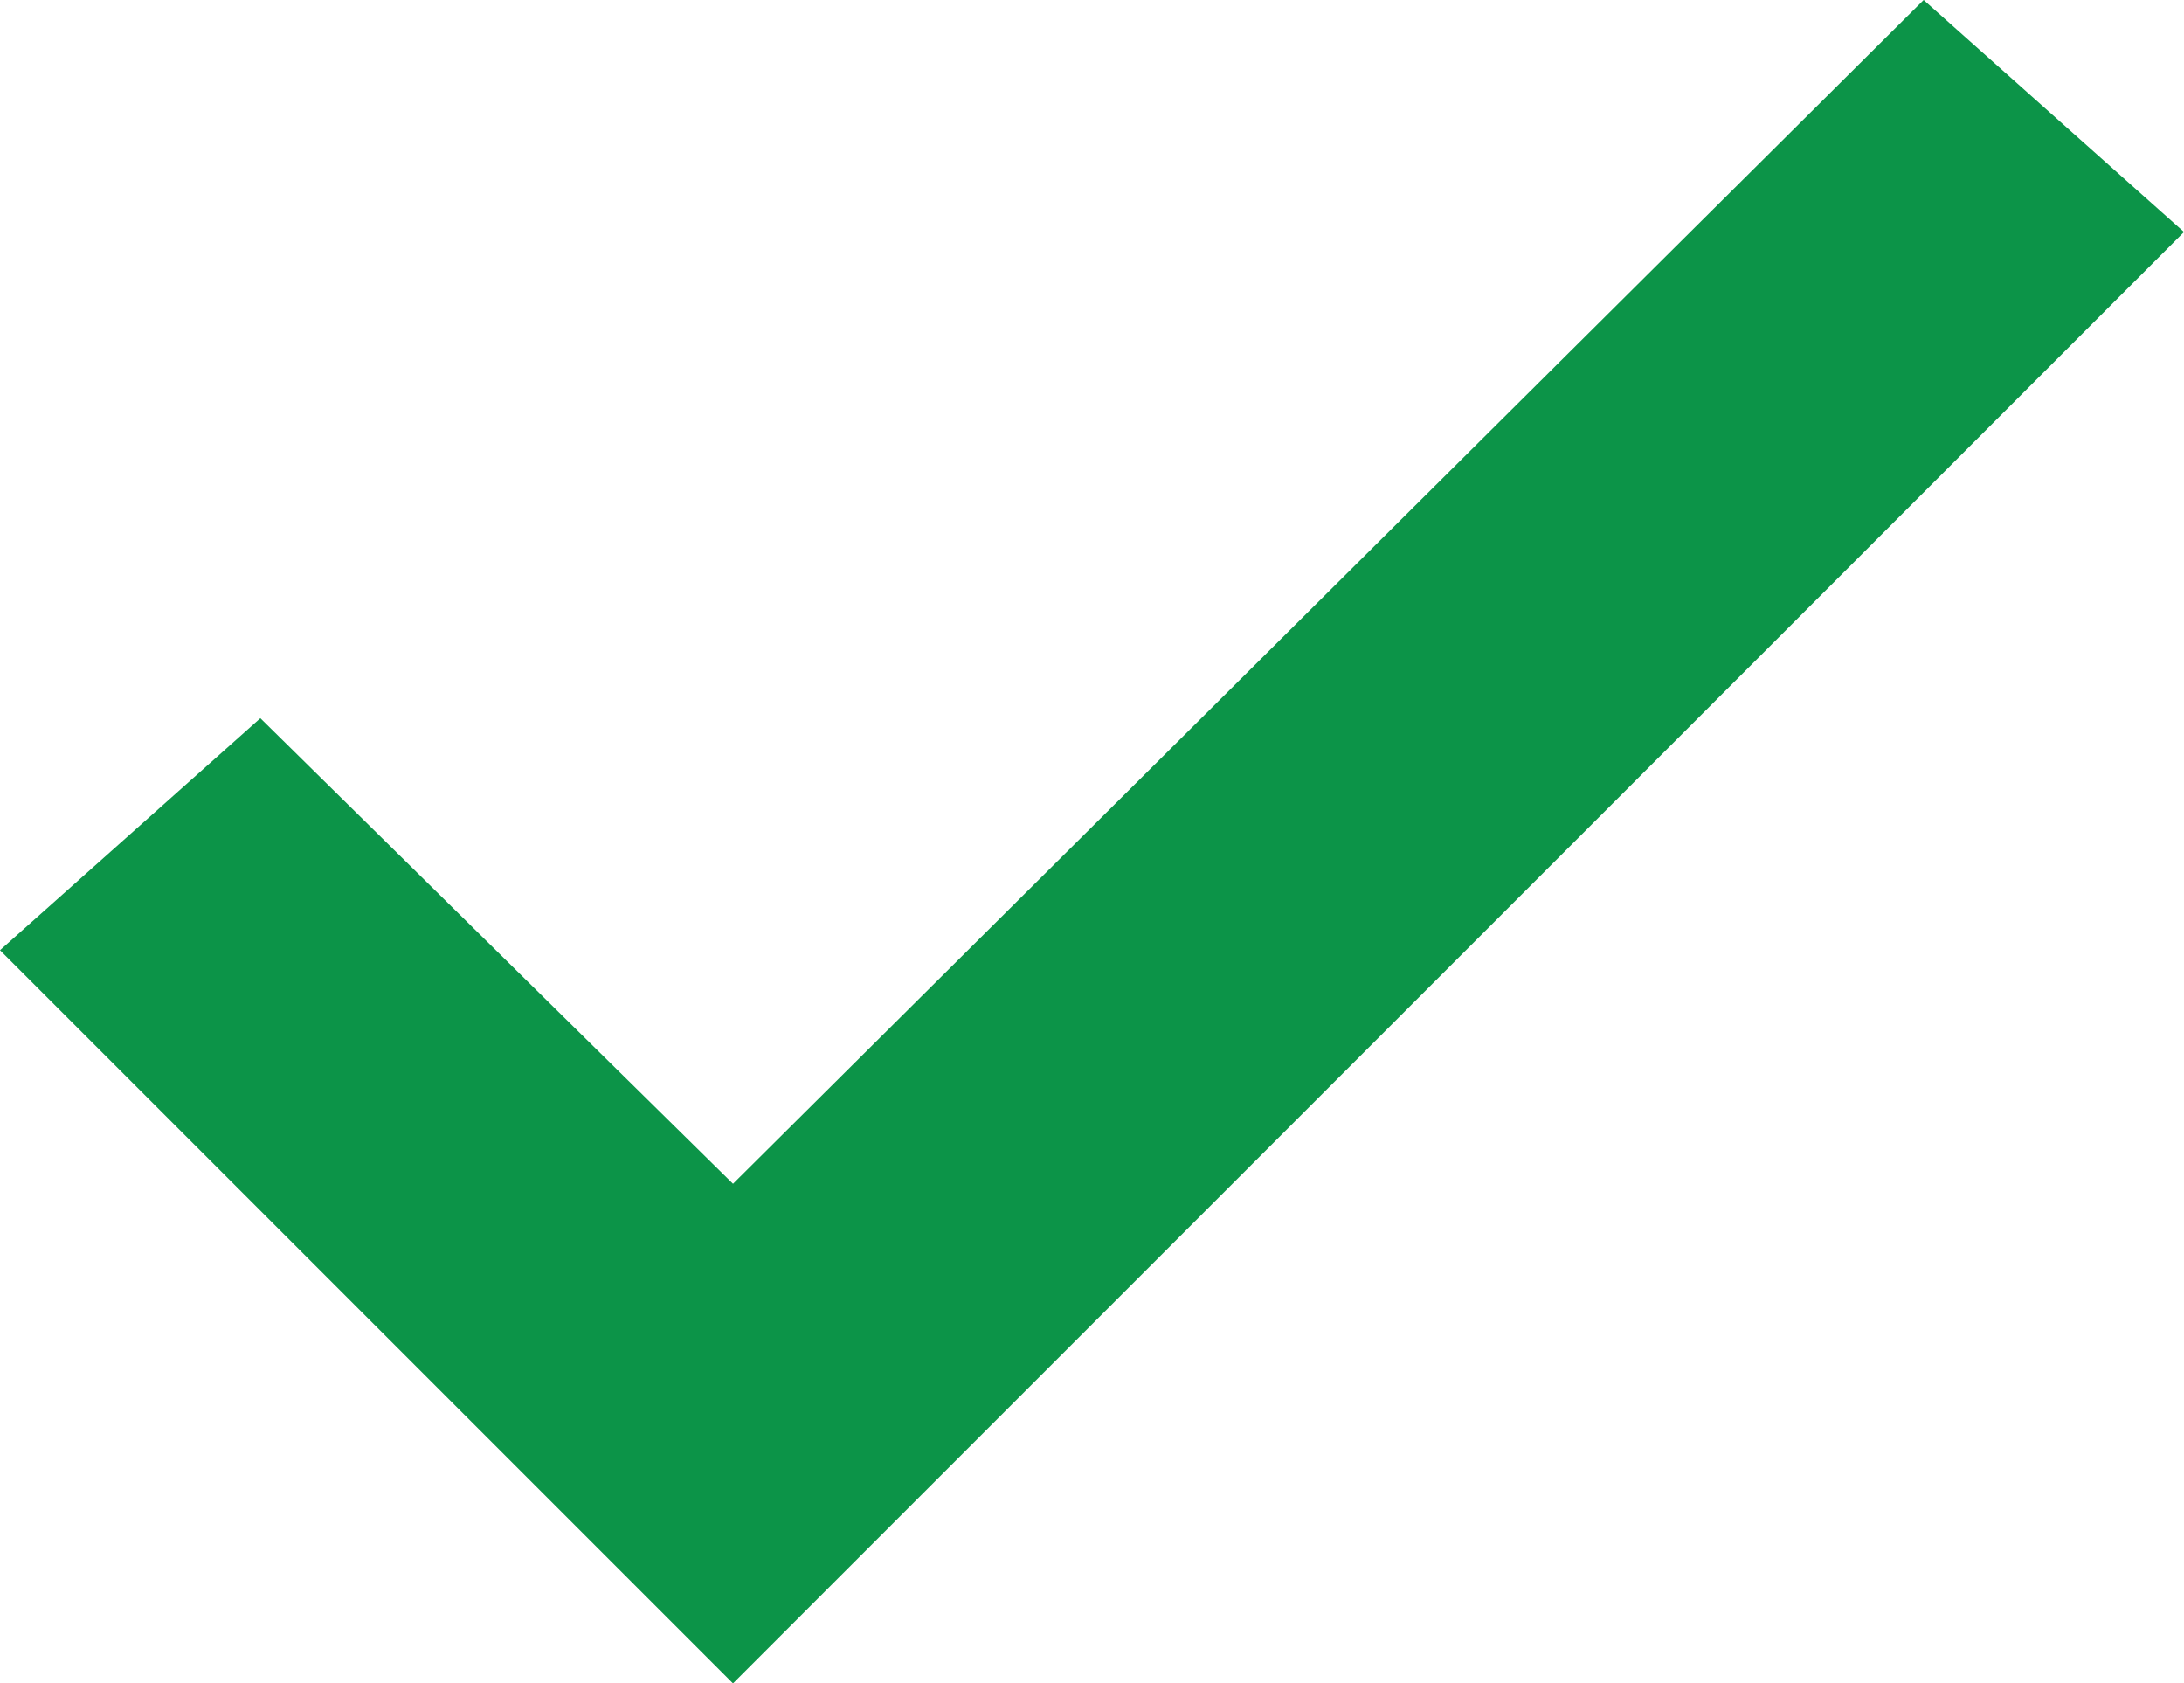 <svg xmlns="http://www.w3.org/2000/svg" id="Layer_1" data-name="Layer 1" viewBox="0 0 69.96 53.91"><defs><style>      .cls-1 {        fill: #0c9448;      }    </style></defs><polygon class="cls-1" points="61.62 0 69.96 7.43 23.48 53.91 0 30.43 8.34 23 23.48 37.91 61.62 0"></polygon></svg>